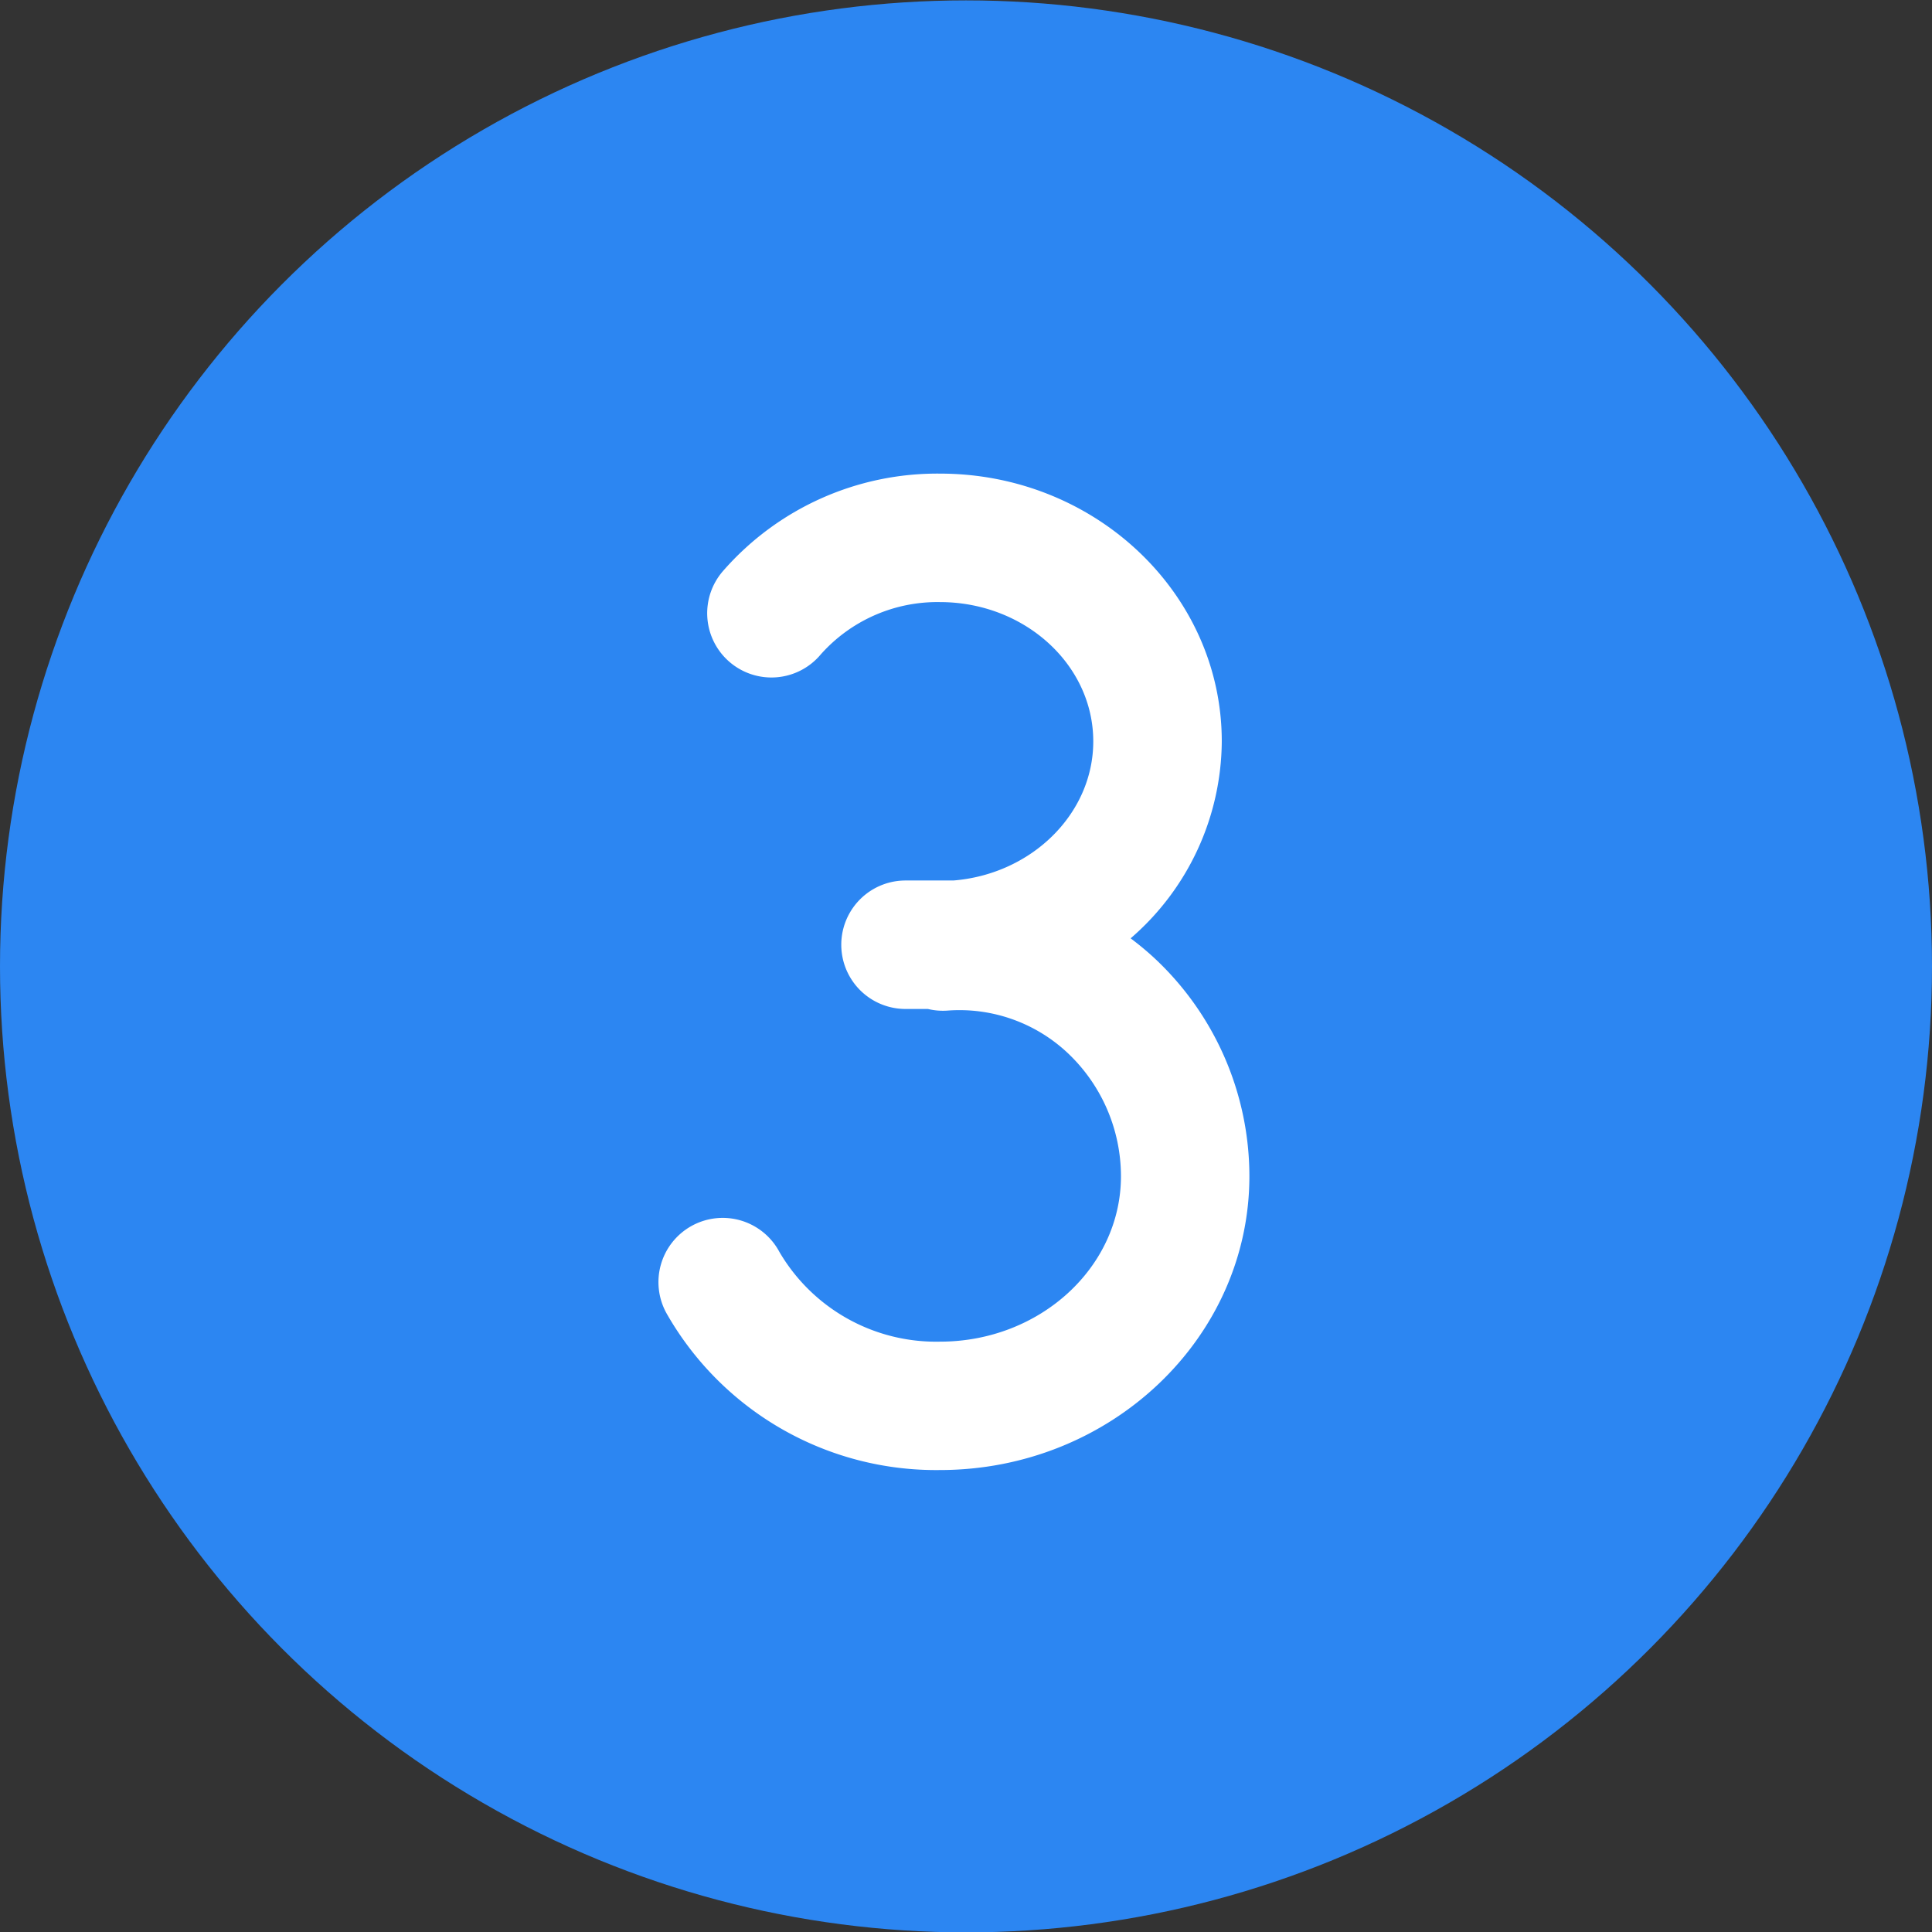 <?xml version="1.0" encoding="UTF-8"?><svg xmlns="http://www.w3.org/2000/svg" width="126" height="126" viewBox="0 0 126 126"><rect x="0" y="0" width="126" height="126" fill="#333333" stroke="none"/><g fill="none" fill-rule="nonzero"><circle cx="63" cy="63.025" r="63" fill="#2c86f2"/><path fill="#FFF" d="M75.331 62.526a19.059 19.059 0 00-1.595-1.33 17.1 17.1 0 005.945-12.845c0-9.629-8.245-17.463-18.378-17.463a18.536 18.536 0 00-14.128 6.328 4.19 4.19 0 106.355 5.461 10.173 10.173 0 017.77-3.41c5.513 0 10 4.075 10 9.084 0 4.73-4.032 8.667-9.127 9.073h-3.118a4.189 4.189 0 000 8.378h1.459c.416.1.844.137 1.271.107a10.3 10.3 0 017.826 2.745 11.06 11.06 0 013.495 8.055c0 5.95-5.295 10.79-11.8 10.79a11.839 11.839 0 01-10.478-5.856 4.19 4.19 0 10-7.328 4.063 20.214 20.214 0 0017.8 10.166c11.128 0 20.182-8.6 20.182-19.168a19.467 19.467 0 00-6.151-14.178z"/></g></svg>